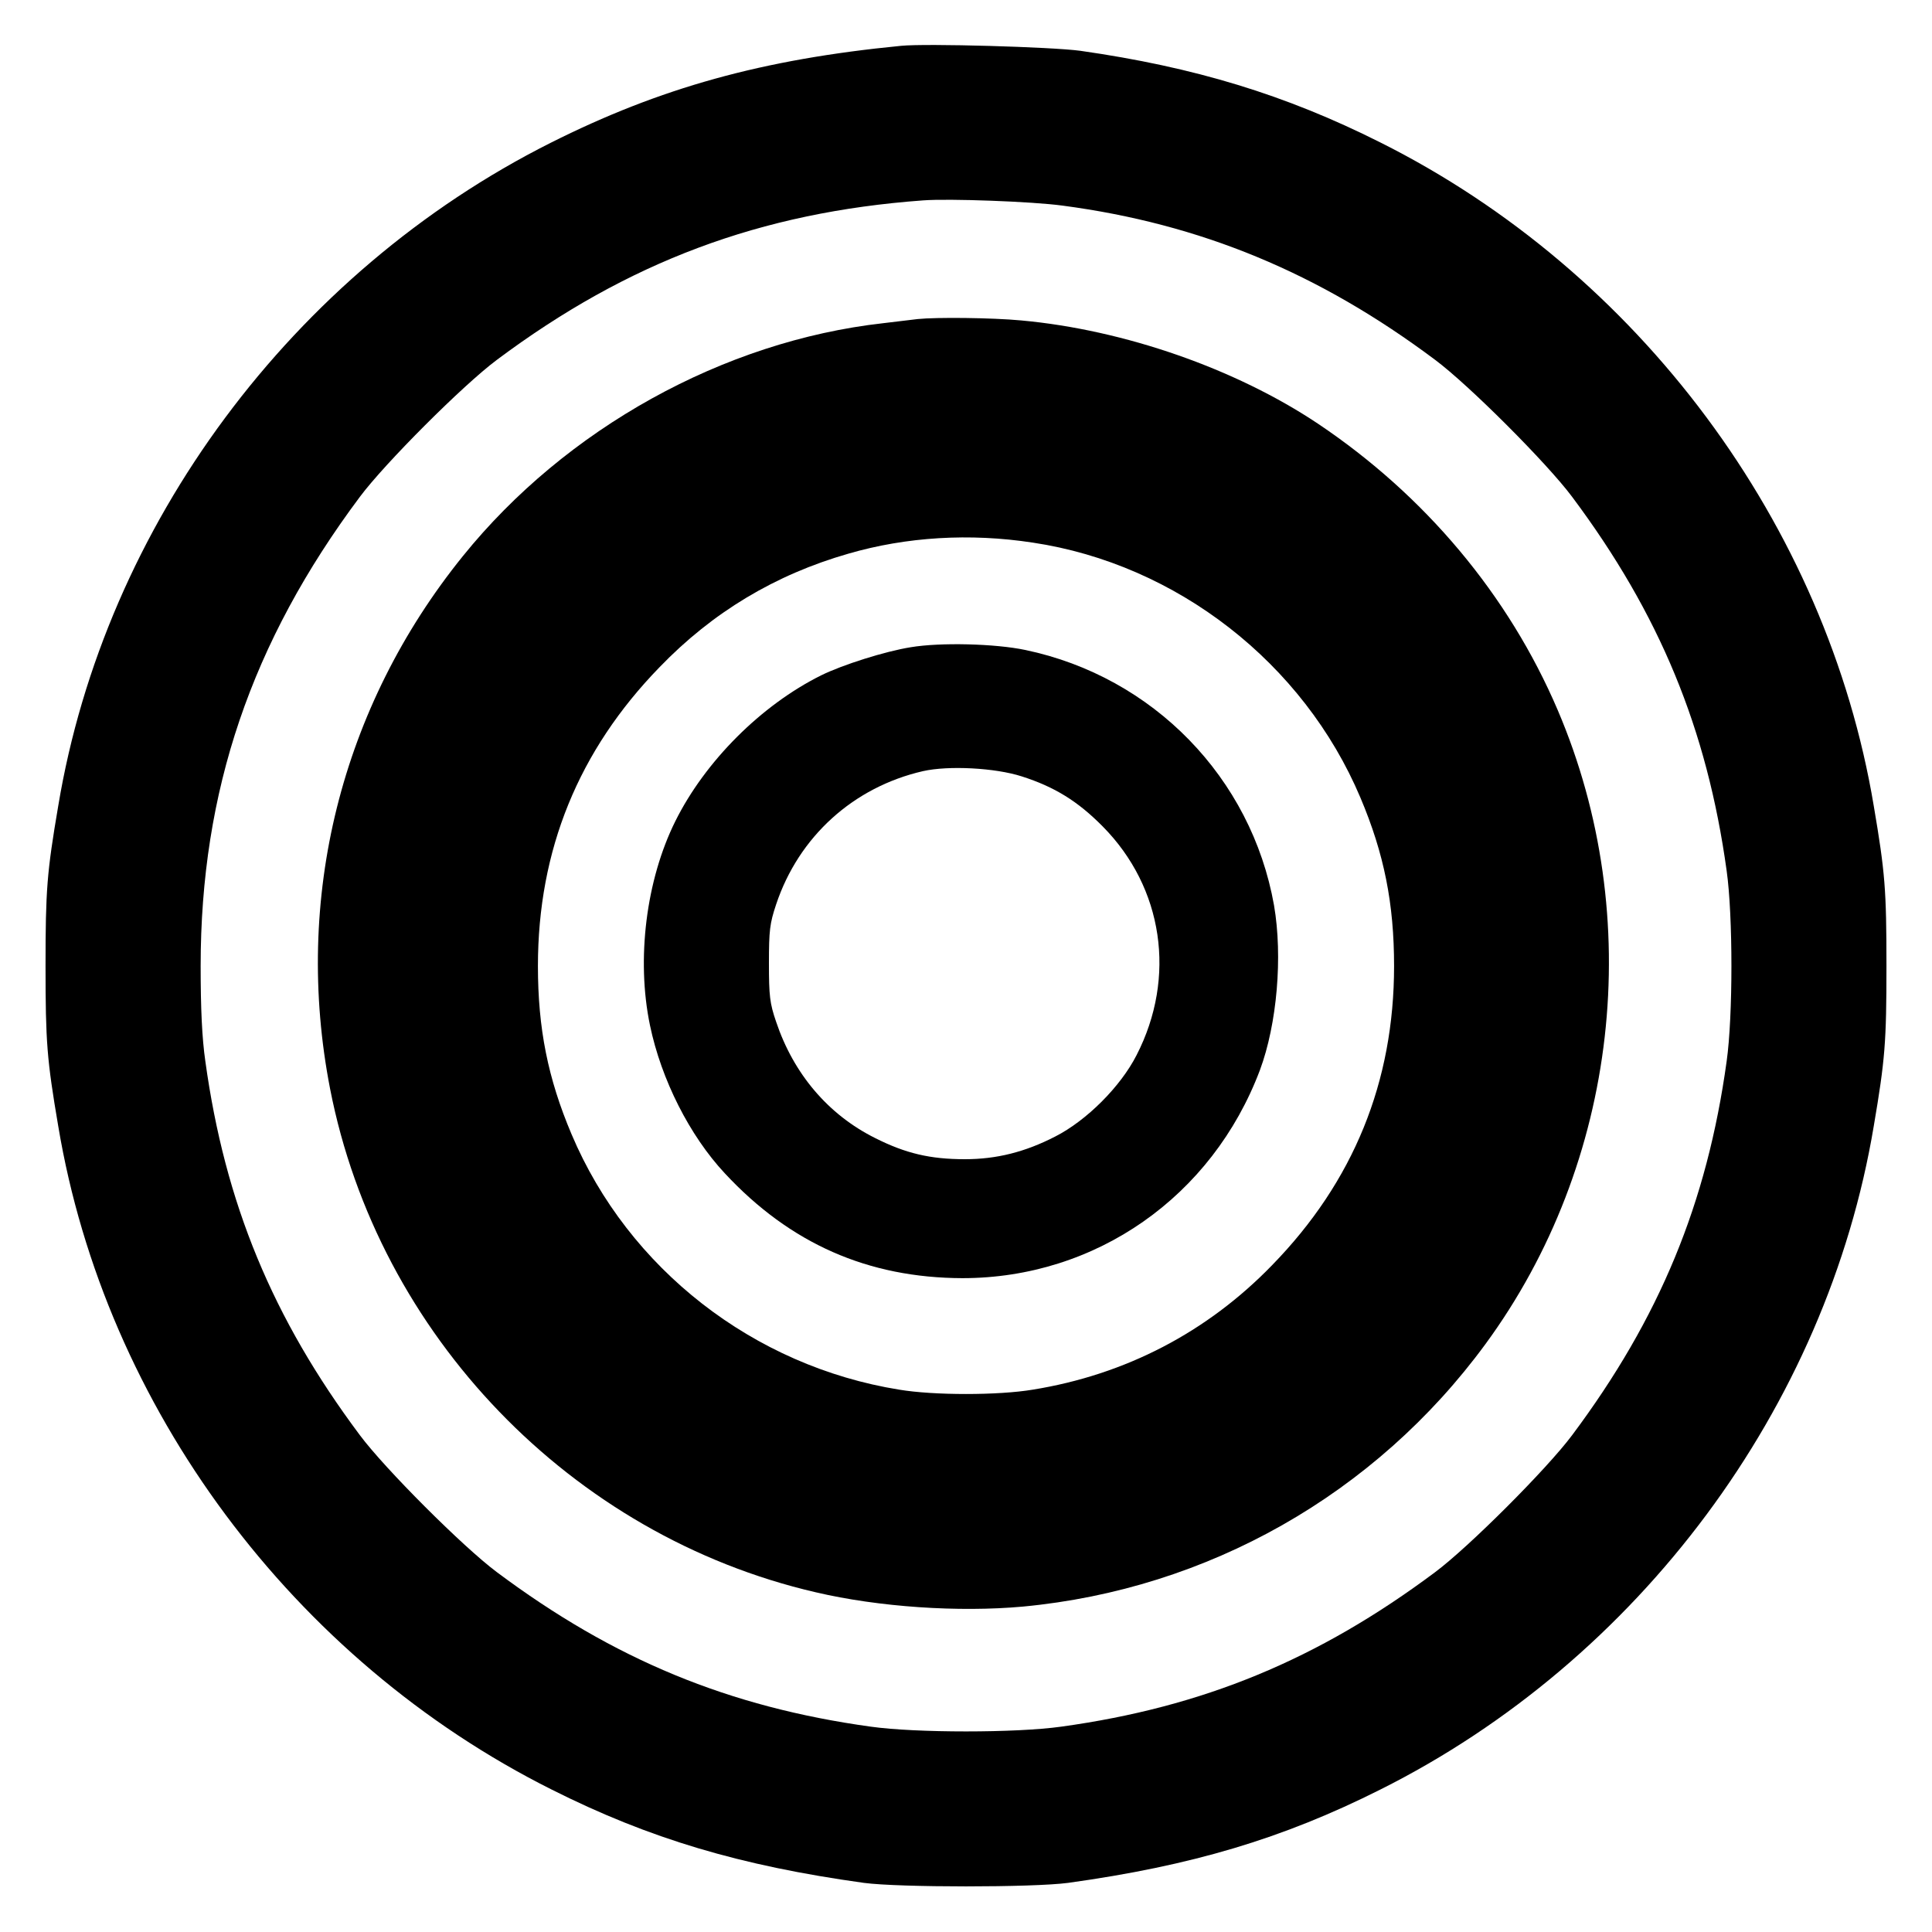 <?xml version="1.0" standalone="no"?>
<!DOCTYPE svg PUBLIC "-//W3C//DTD SVG 20010904//EN"
 "http://www.w3.org/TR/2001/REC-SVG-20010904/DTD/svg10.dtd">
<svg version="1.0" xmlns="http://www.w3.org/2000/svg"
 width="700pt" height="700pt" viewBox="0 0 700 700"
 preserveAspectRatio="xMidYMid meet">
<g transform="translate(0,700) scale(0.1,-0.1)"
fill="#000000" stroke="none">
<path d="M3265 6834 c-503 -49 -873 -152 -1271 -352 -934 -470 -1614 -1385
-1783 -2402 -41 -241 -46 -304 -46 -580 0 -276 5 -339 46 -580 170 -1019 851
-1935 1788 -2404 354 -178 684 -276 1131 -338 127 -17 613 -17 740 0 447 62
777 160 1131 338 937 469 1618 1385 1788 2404 41 241 46 304 46 580 0 276 -5
339 -46 580 -170 1019 -851 1935 -1788 2404 -344 173 -674 273 -1087 332 -104
14 -558 27 -649 18z m585 -579 c499 -66 928 -243 1350 -559 122 -91 405 -374
496 -496 317 -424 489 -841 560 -1355 23 -164 23 -526 0 -690 -71 -514 -243
-931 -560 -1355 -91 -122 -374 -405 -496 -496 -424 -317 -841 -489 -1355 -560
-164 -23 -526 -23 -690 0 -514 71 -931 243 -1355 560 -122 91 -405 374 -496
496 -317 424 -489 841 -560 1355 -12 83 -17 190 -17 345 0 633 183 1173 577
1700 91 122 374 405 496 496 475 355 955 535 1545 578 93 7 395 -4 505 -19z"/>
<path d="M3325 5844 c-16 -2 -73 -9 -125 -15 -579 -65 -1150 -382 -1523 -844
-442 -547 -615 -1241 -481 -1930 174 -892 874 -1619 1759 -1824 230 -54 519
-73 751 -52 670 63 1277 407 1676 951 482 657 583 1545 262 2297 -178 417
-481 778 -869 1038 -298 199 -702 340 -1075 374 -107 10 -307 12 -375 5z m417
-810 c521 -78 981 -436 1187 -924 86 -203 122 -384 122 -610 0 -420 -147 -781
-441 -1083 -236 -244 -533 -398 -868 -452 -126 -21 -358 -21 -484 0 -528 85
-981 438 -1187 925 -86 203 -122 384 -122 610 0 420 147 781 441 1083 192 199
419 335 684 411 210 61 440 75 668 40z"/>
<path d="M3300 4655 c-94 -15 -248 -64 -325 -102 -217 -108 -420 -311 -528
-528 -106 -213 -142 -500 -92 -740 41 -197 144 -400 271 -536 237 -255 519
-379 861 -380 483 0 905 295 1078 754 62 167 83 411 51 597 -82 462 -438 828
-901 925 -109 23 -308 28 -415 10z m402 -468 c119 -38 203 -90 293 -181 220
-222 268 -547 123 -829 -58 -114 -181 -237 -295 -295 -109 -56 -212 -82 -327
-82 -126 0 -215 21 -326 77 -170 85 -295 233 -358 421 -23 67 -26 94 -26 212
0 119 3 144 26 213 82 246 280 425 532 483 93 21 262 12 358 -19z"/>
</g>
</svg>
